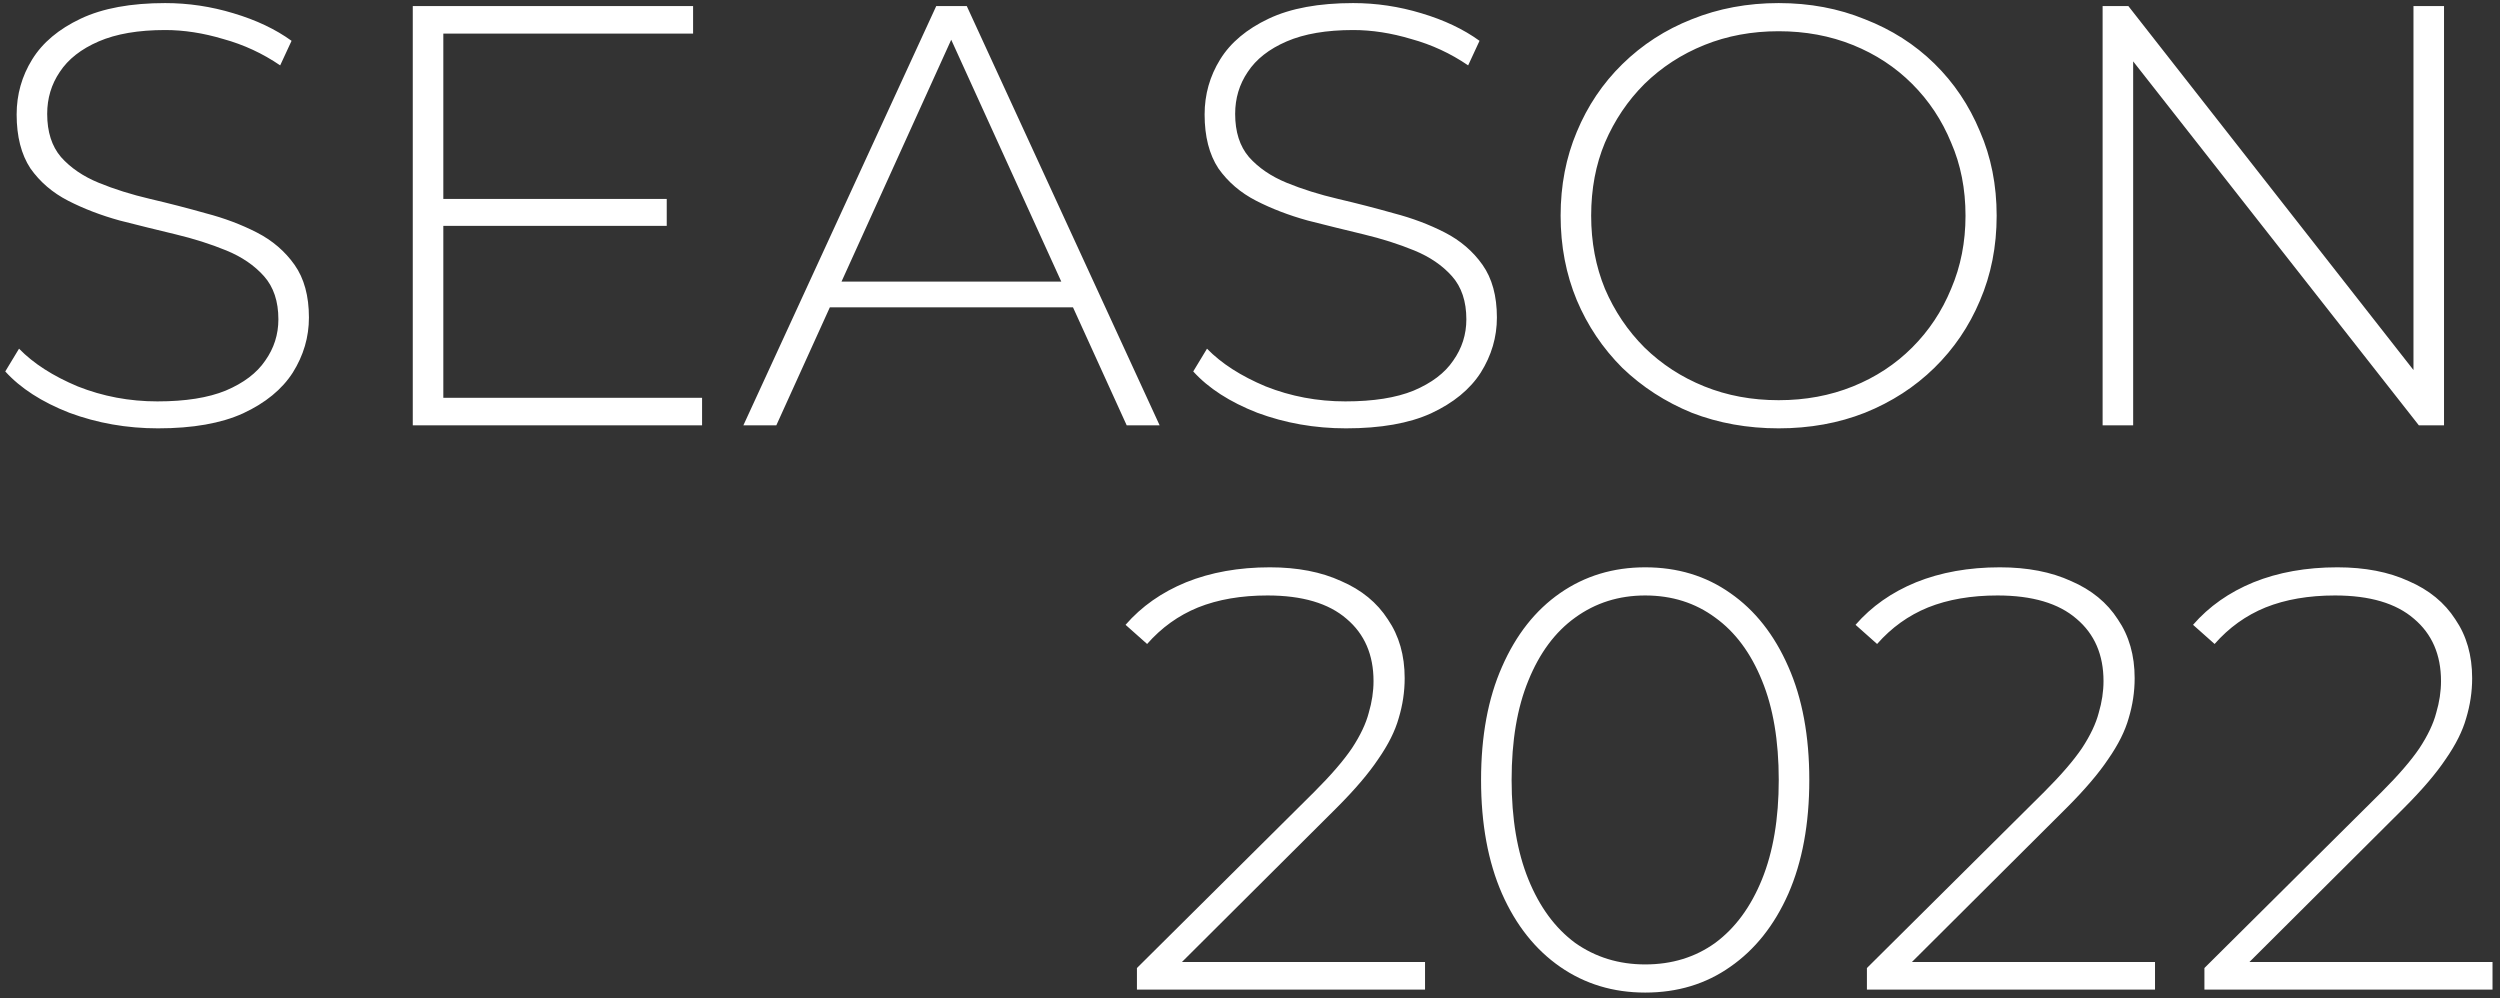 <svg width="288" height="115" viewBox="0 0 288 115" fill="none" xmlns="http://www.w3.org/2000/svg">
<rect x="0" y="0" width="288" height="115" fill="#333333" stroke="none"/>
<path d="M18.201 49.345C14.613 49.345 11.209 48.747 7.989 47.551C4.815 46.309 2.354 44.722 0.606 42.79L2.193 40.168C3.849 41.87 6.103 43.319 8.955 44.515C11.853 45.665 14.912 46.24 18.132 46.24C21.352 46.24 23.974 45.826 25.998 44.998C28.068 44.124 29.586 42.974 30.552 41.548C31.564 40.122 32.07 38.535 32.07 36.787C32.07 34.717 31.518 33.061 30.414 31.819C29.31 30.577 27.861 29.588 26.067 28.852C24.273 28.116 22.318 27.495 20.202 26.989C18.086 26.483 15.947 25.954 13.785 25.402C11.623 24.804 9.645 24.045 7.851 23.125C6.057 22.205 4.608 20.963 3.504 19.399C2.446 17.789 1.917 15.719 1.917 13.189C1.917 10.889 2.515 8.773 3.711 6.841C4.907 4.909 6.77 3.345 9.3 2.149C11.83 0.953 15.073 0.355 19.029 0.355C21.697 0.355 24.319 0.746 26.895 1.528C29.517 2.31 31.748 3.368 33.588 4.702L32.277 7.531C30.253 6.151 28.068 5.139 25.722 4.495C23.422 3.805 21.191 3.46 19.029 3.46C15.947 3.46 13.394 3.897 11.37 4.771C9.346 5.645 7.851 6.818 6.885 8.29C5.919 9.716 5.436 11.326 5.436 13.12C5.436 15.19 5.965 16.846 7.023 18.088C8.127 19.33 9.576 20.319 11.37 21.055C13.164 21.791 15.142 22.412 17.304 22.918C19.466 23.424 21.605 23.976 23.721 24.574C25.837 25.126 27.792 25.862 29.586 26.782C31.38 27.702 32.829 28.944 33.933 30.508C35.037 32.072 35.589 34.096 35.589 36.58C35.589 38.834 34.968 40.95 33.726 42.928C32.484 44.86 30.575 46.424 27.999 47.62C25.469 48.77 22.203 49.345 18.201 49.345ZM50.657 22.918H76.808V26.023H50.657V22.918ZM51.071 45.826H80.879V49H47.552V0.7H79.844V3.874H51.071V45.826ZM85.636 49L107.854 0.7H111.373L133.591 49H129.796L108.82 2.908H110.338L89.431 49H85.636ZM93.778 35.407L94.951 32.44H123.862L125.035 35.407H93.778ZM155.055 49.345C151.467 49.345 148.063 48.747 144.843 47.551C141.669 46.309 139.208 44.722 137.46 42.79L139.047 40.168C140.703 41.87 142.957 43.319 145.809 44.515C148.707 45.665 151.766 46.24 154.986 46.24C158.206 46.24 160.828 45.826 162.852 44.998C164.922 44.124 166.44 42.974 167.406 41.548C168.418 40.122 168.924 38.535 168.924 36.787C168.924 34.717 168.372 33.061 167.268 31.819C166.164 30.577 164.715 29.588 162.921 28.852C161.127 28.116 159.172 27.495 157.056 26.989C154.94 26.483 152.801 25.954 150.639 25.402C148.477 24.804 146.499 24.045 144.705 23.125C142.911 22.205 141.462 20.963 140.358 19.399C139.3 17.789 138.771 15.719 138.771 13.189C138.771 10.889 139.369 8.773 140.565 6.841C141.761 4.909 143.624 3.345 146.154 2.149C148.684 0.953 151.927 0.355 155.883 0.355C158.551 0.355 161.173 0.746 163.749 1.528C166.371 2.31 168.602 3.368 170.442 4.702L169.131 7.531C167.107 6.151 164.922 5.139 162.576 4.495C160.276 3.805 158.045 3.46 155.883 3.46C152.801 3.46 150.248 3.897 148.224 4.771C146.2 5.645 144.705 6.818 143.739 8.29C142.773 9.716 142.29 11.326 142.29 13.12C142.29 15.19 142.819 16.846 143.877 18.088C144.981 19.33 146.43 20.319 148.224 21.055C150.018 21.791 151.996 22.412 154.158 22.918C156.32 23.424 158.459 23.976 160.575 24.574C162.691 25.126 164.646 25.862 166.44 26.782C168.234 27.702 169.683 28.944 170.787 30.508C171.891 32.072 172.443 34.096 172.443 36.58C172.443 38.834 171.822 40.95 170.58 42.928C169.338 44.86 167.429 46.424 164.853 47.62C162.323 48.77 159.057 49.345 155.055 49.345ZM204.899 49.345C201.311 49.345 197.976 48.747 194.894 47.551C191.858 46.309 189.19 44.584 186.89 42.376C184.636 40.122 182.888 37.523 181.646 34.579C180.404 31.589 179.783 28.346 179.783 24.85C179.783 21.354 180.404 18.134 181.646 15.19C182.888 12.2 184.636 9.601 186.89 7.393C189.19 5.139 191.858 3.414 194.894 2.218C197.976 0.976 201.311 0.355 204.899 0.355C208.487 0.355 211.799 0.976 214.835 2.218C217.917 3.414 220.585 5.116 222.839 7.324C225.093 9.532 226.841 12.131 228.083 15.121C229.371 18.065 230.015 21.308 230.015 24.85C230.015 28.392 229.371 31.658 228.083 34.648C226.841 37.592 225.093 40.168 222.839 42.376C220.585 44.584 217.917 46.309 214.835 47.551C211.799 48.747 208.487 49.345 204.899 49.345ZM204.899 46.102C207.981 46.102 210.833 45.573 213.455 44.515C216.077 43.457 218.354 41.962 220.286 40.03C222.218 38.098 223.713 35.844 224.771 33.268C225.875 30.692 226.427 27.886 226.427 24.85C226.427 21.768 225.875 18.962 224.771 16.432C223.713 13.856 222.218 11.602 220.286 9.67C218.354 7.738 216.077 6.243 213.455 5.185C210.833 4.127 207.981 3.598 204.899 3.598C201.817 3.598 198.965 4.127 196.343 5.185C193.721 6.243 191.421 7.738 189.443 9.67C187.511 11.602 185.993 13.856 184.889 16.432C183.831 18.962 183.302 21.768 183.302 24.85C183.302 27.886 183.831 30.692 184.889 33.268C185.993 35.844 187.511 38.098 189.443 40.03C191.421 41.962 193.721 43.457 196.343 44.515C198.965 45.573 201.817 46.102 204.899 46.102ZM242.221 49V0.7H245.188L279.619 44.653H278.032V0.7H281.551V49H278.653L244.153 5.047H245.74V49H242.221ZM130.975 114V111.516L151.399 91.23C153.331 89.298 154.78 87.619 155.746 86.193C156.712 84.721 157.356 83.364 157.678 82.122C158.046 80.88 158.23 79.661 158.23 78.465C158.23 75.429 157.195 73.037 155.125 71.289C153.055 69.495 150.019 68.598 146.017 68.598C142.981 68.598 140.313 69.058 138.013 69.978C135.759 70.898 133.804 72.301 132.148 74.187L129.664 71.979C131.504 69.863 133.827 68.23 136.633 67.08C139.485 65.93 142.705 65.355 146.293 65.355C149.467 65.355 152.204 65.884 154.504 66.942C156.85 67.954 158.644 69.426 159.886 71.358C161.174 73.244 161.818 75.498 161.818 78.12C161.818 79.684 161.588 81.225 161.128 82.743C160.714 84.215 159.932 85.779 158.782 87.435C157.678 89.091 156.068 90.977 153.952 93.093L134.77 112.206L133.597 110.826H164.164V114H130.975ZM189.525 114.345C185.845 114.345 182.579 113.356 179.727 111.378C176.875 109.4 174.644 106.594 173.034 102.96C171.424 99.28 170.619 94.91 170.619 89.85C170.619 84.79 171.424 80.443 173.034 76.809C174.644 73.129 176.875 70.3 179.727 68.322C182.579 66.344 185.845 65.355 189.525 65.355C193.251 65.355 196.517 66.344 199.323 68.322C202.175 70.3 204.406 73.129 206.016 76.809C207.626 80.443 208.431 84.79 208.431 89.85C208.431 94.91 207.626 99.28 206.016 102.96C204.406 106.594 202.175 109.4 199.323 111.378C196.517 113.356 193.251 114.345 189.525 114.345ZM189.525 111.102C192.607 111.102 195.298 110.274 197.598 108.618C199.898 106.916 201.692 104.478 202.98 101.304C204.268 98.13 204.912 94.312 204.912 89.85C204.912 85.342 204.268 81.524 202.98 78.396C201.692 75.222 199.898 72.807 197.598 71.151C195.298 69.449 192.607 68.598 189.525 68.598C186.489 68.598 183.798 69.449 181.452 71.151C179.152 72.807 177.358 75.222 176.07 78.396C174.782 81.524 174.138 85.342 174.138 89.85C174.138 94.312 174.782 98.13 176.07 101.304C177.358 104.478 179.152 106.916 181.452 108.618C183.798 110.274 186.489 111.102 189.525 111.102ZM215.069 114V111.516L235.493 91.23C237.425 89.298 238.874 87.619 239.84 86.193C240.806 84.721 241.45 83.364 241.772 82.122C242.14 80.88 242.324 79.661 242.324 78.465C242.324 75.429 241.289 73.037 239.219 71.289C237.149 69.495 234.113 68.598 230.111 68.598C227.075 68.598 224.407 69.058 222.107 69.978C219.853 70.898 217.898 72.301 216.242 74.187L213.758 71.979C215.598 69.863 217.921 68.23 220.727 67.08C223.579 65.93 226.799 65.355 230.387 65.355C233.561 65.355 236.298 65.884 238.598 66.942C240.944 67.954 242.738 69.426 243.98 71.358C245.268 73.244 245.912 75.498 245.912 78.12C245.912 79.684 245.682 81.225 245.222 82.743C244.808 84.215 244.026 85.779 242.876 87.435C241.772 89.091 240.162 90.977 238.046 93.093L218.864 112.206L217.691 110.826H248.258V114H215.069ZM253.949 114V111.516L274.373 91.23C276.305 89.298 277.754 87.619 278.72 86.193C279.686 84.721 280.33 83.364 280.652 82.122C281.02 80.88 281.204 79.661 281.204 78.465C281.204 75.429 280.169 73.037 278.099 71.289C276.029 69.495 272.993 68.598 268.991 68.598C265.955 68.598 263.287 69.058 260.987 69.978C258.733 70.898 256.778 72.301 255.122 74.187L252.638 71.979C254.478 69.863 256.801 68.23 259.607 67.08C262.459 65.93 265.679 65.355 269.267 65.355C272.441 65.355 275.178 65.884 277.478 66.942C279.824 67.954 281.618 69.426 282.86 71.358C284.148 73.244 284.792 75.498 284.792 78.12C284.792 79.684 284.562 81.225 284.102 82.743C283.688 84.215 282.906 85.779 281.756 87.435C280.652 89.091 279.042 90.977 276.926 93.093L257.744 112.206L256.571 110.826H287.138V114H253.949Z" fill="white"/>
</svg>
